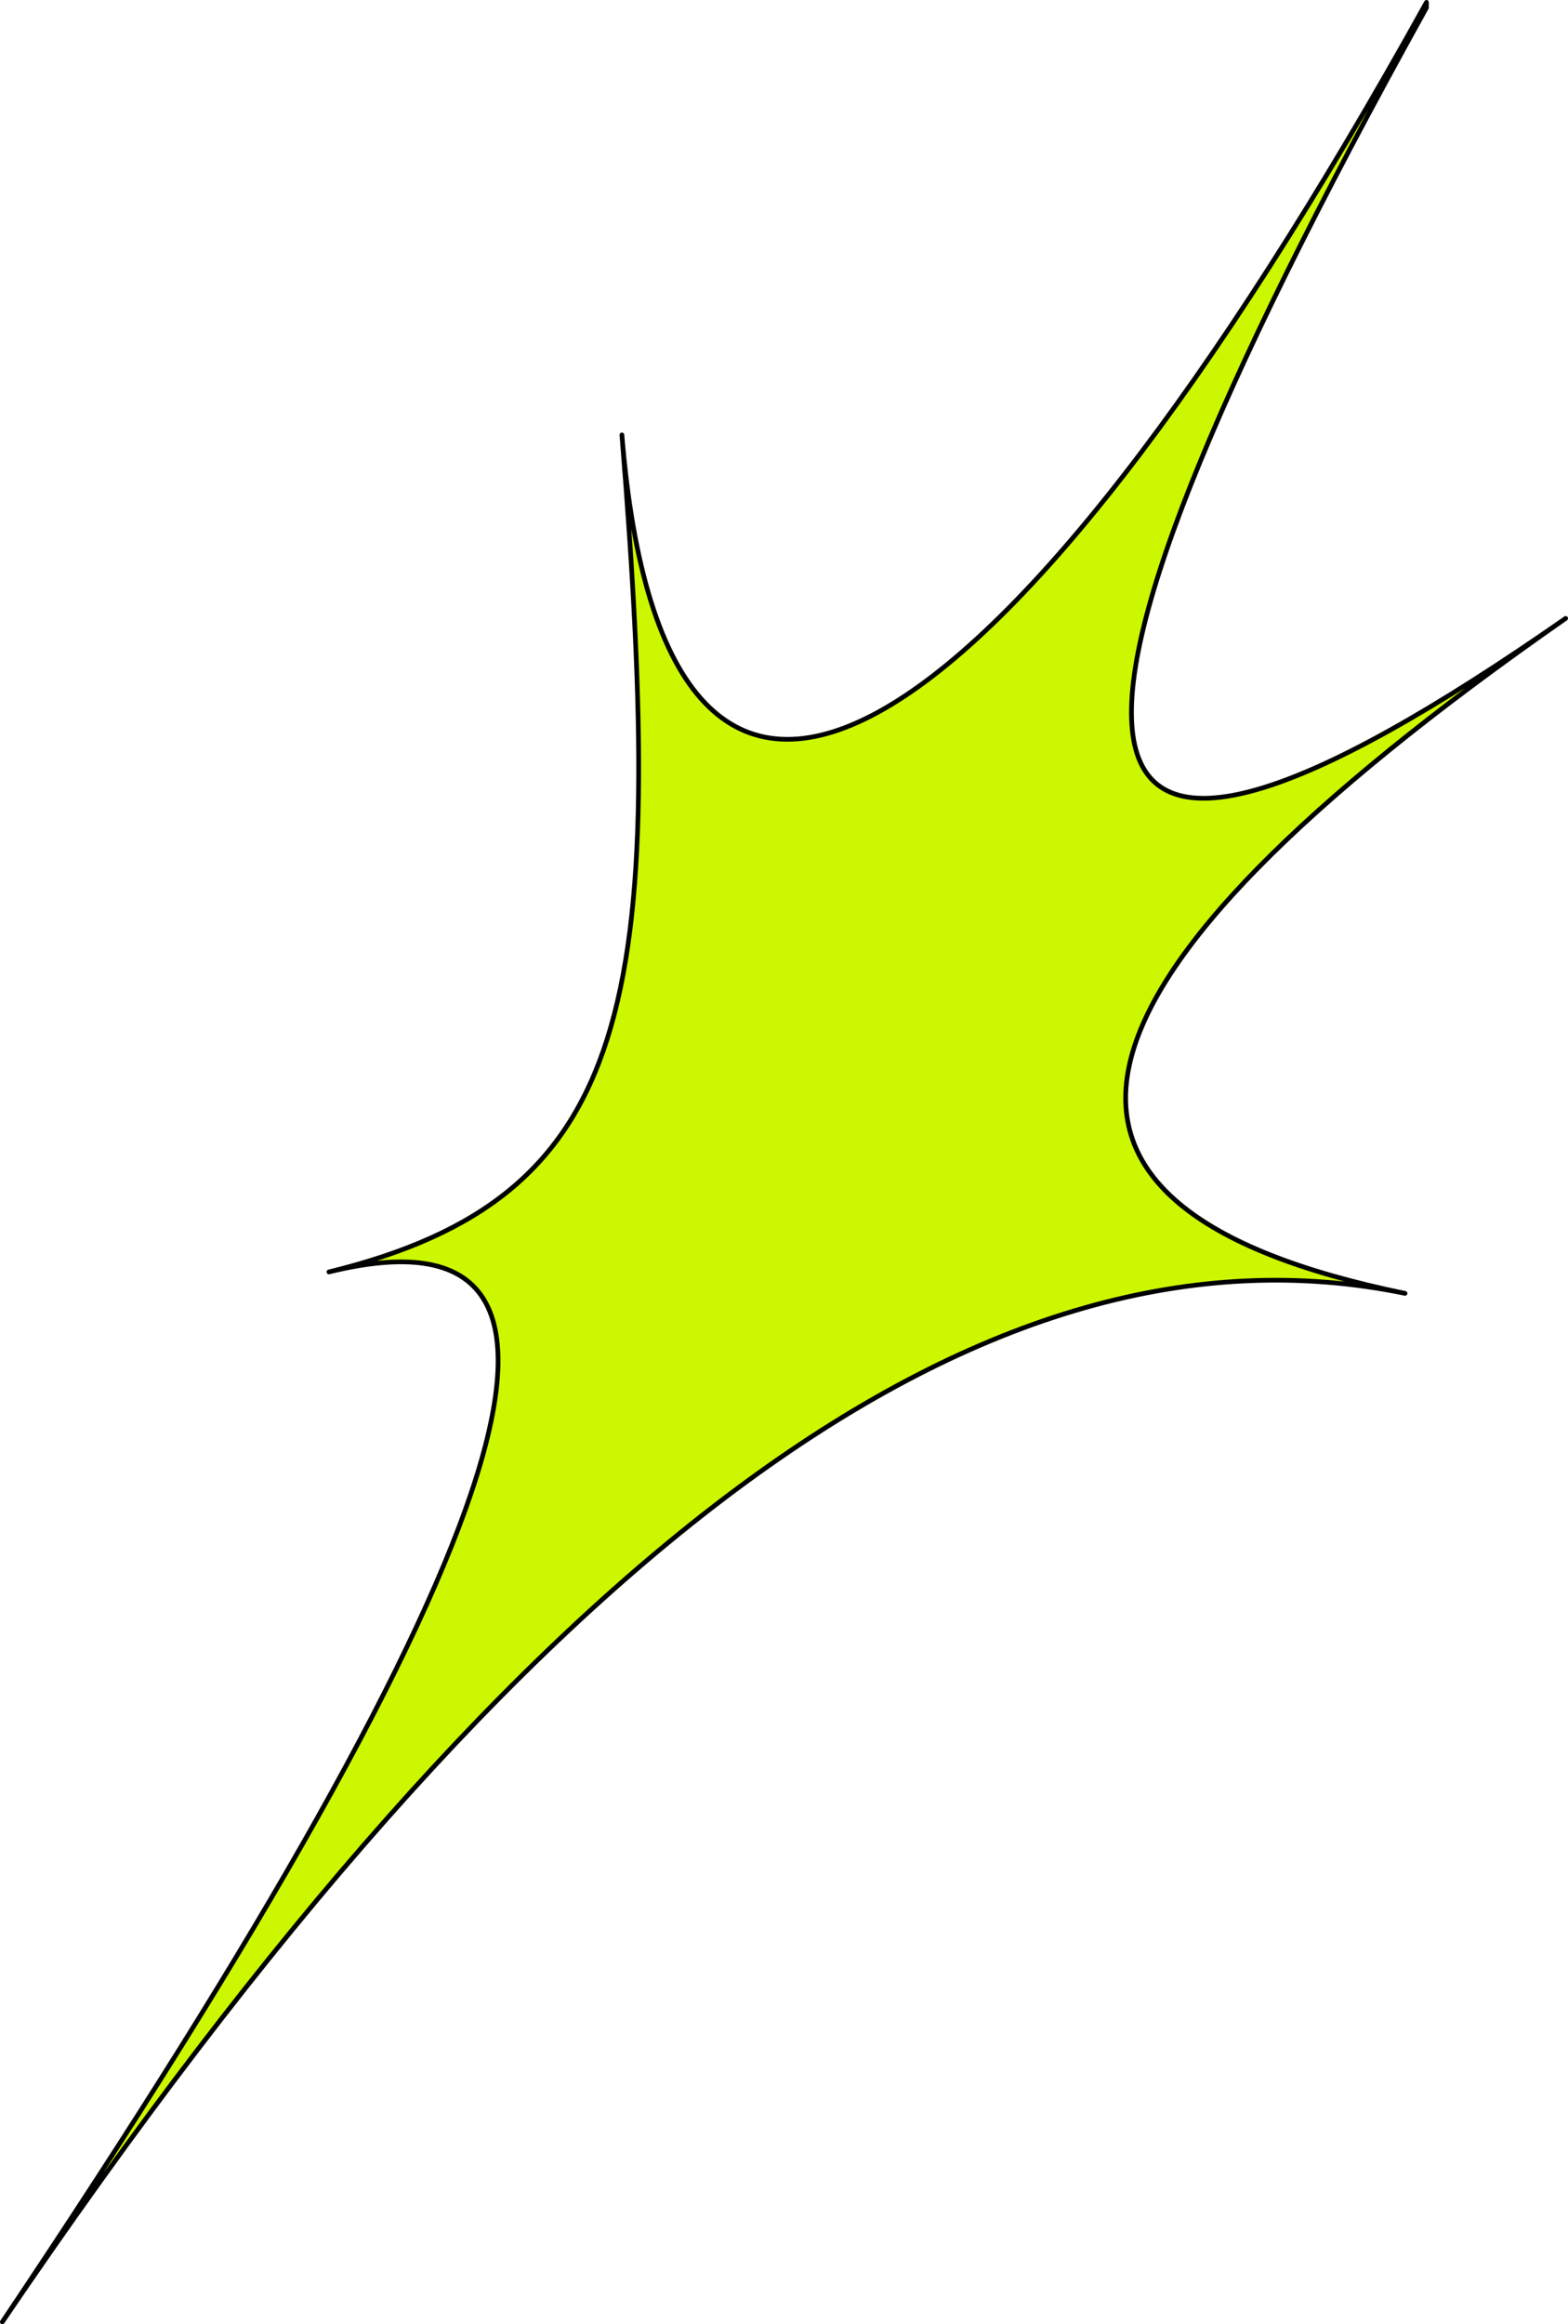 <?xml version="1.0" encoding="UTF-8"?>
<svg id="Layer_2" data-name="Layer 2" xmlns="http://www.w3.org/2000/svg" viewBox="0 0 58.443 86.599">
  <defs>
    <style>
      .cls-1 {
        fill: #cbf700;
        stroke: #000;
        stroke-linejoin: round;
        stroke-width: .175px;
      }
    </style>
  </defs>
  <g id="Stars">
    <path class="cls-1" d="M53.168.087c-16.164,29.141-28.38,36.033-29.988,16.117,1.716,21.253.454,28.393-10.92,31.187,11.374-2.794,7.383,9.98-12.173,39.12,19.755-29.141,36.717-41.516,52.282-38.322-15.565-3.194-13.769-11.377,5.987-25.149-19.755,13.772-21.352,6.387-5.188-22.754V.087Z"/>
  </g>
</svg>
